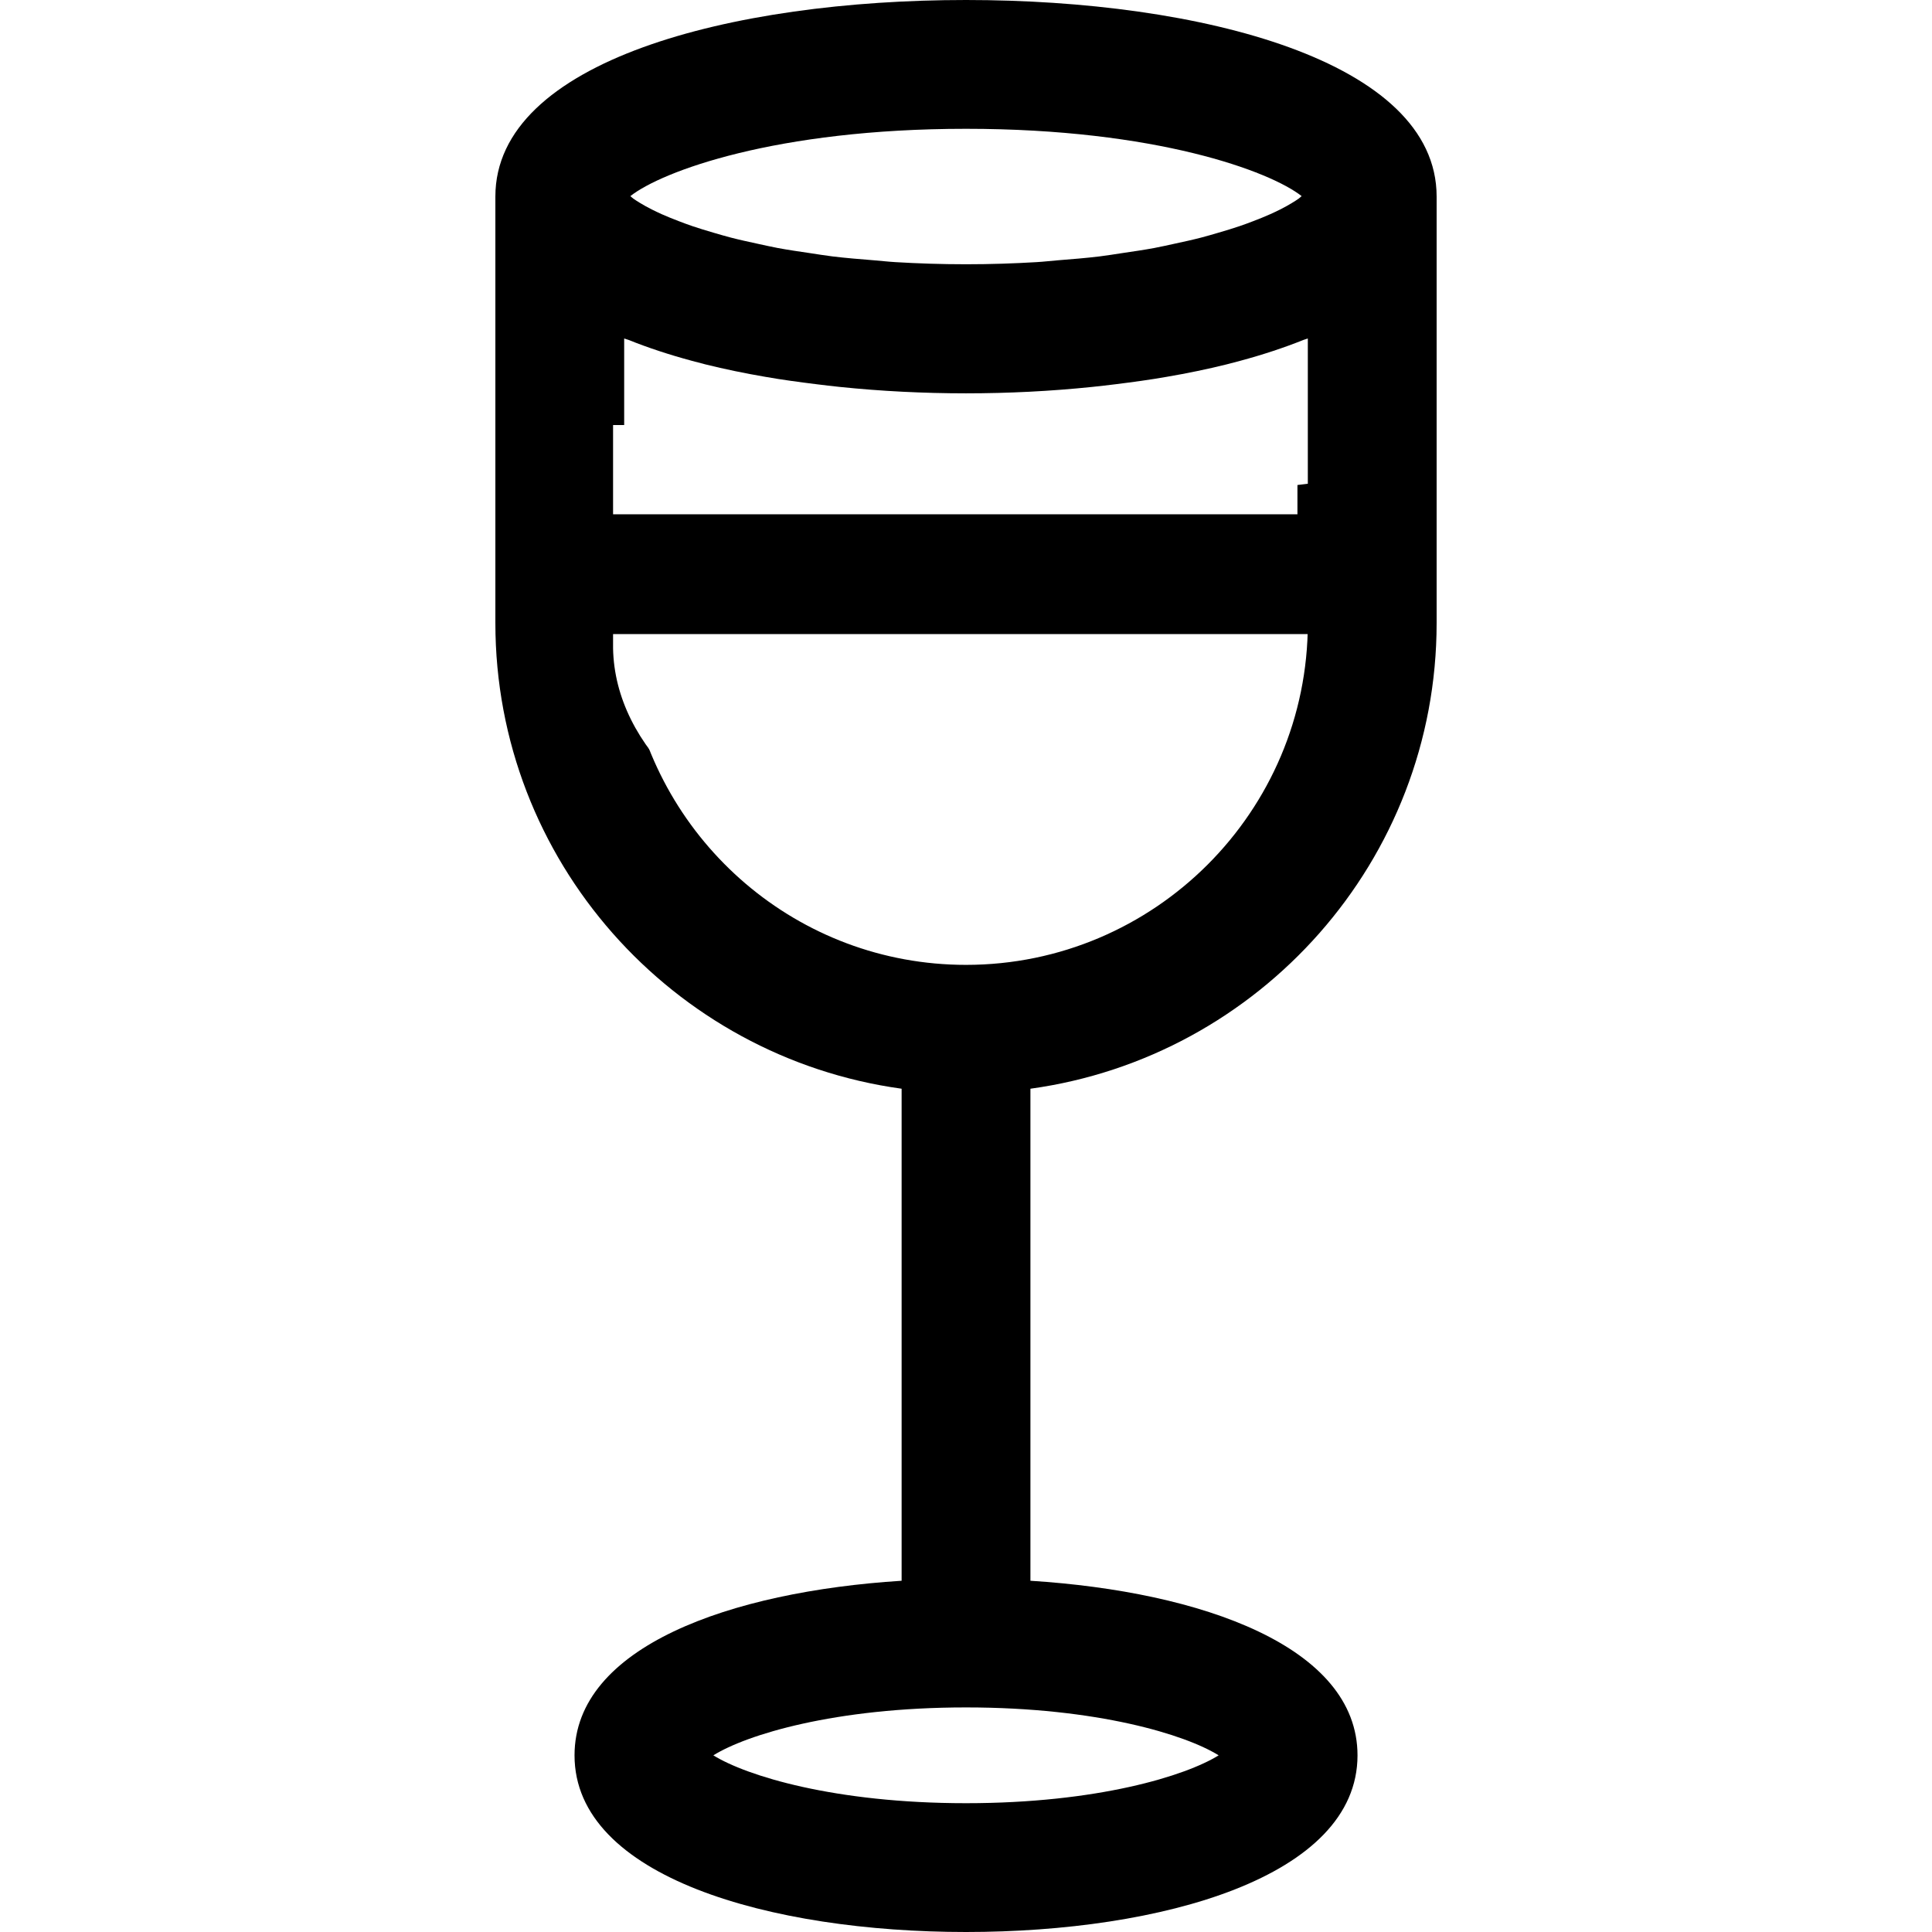<svg xmlns="http://www.w3.org/2000/svg" xmlns:xlink="http://www.w3.org/1999/xlink" width="500" zoomAndPan="magnify" viewBox="0 0 375 375" height="500" preserveAspectRatio="xMidYMid meet" version="1.0"><defs><clipPath id="46c2a26309"><path d="M 118.996 82.5 L 251.867 82.5 L 251.867 170.621 L 118.996 170.621 Z M 118.996 82.5 " clip-rule="nonzero"/></clipPath><clipPath id="dc610d8256"><path d="M 163.301 167.996 C 170.109 169.582 177.852 170.621 185.453 170.621 C 193.051 170.621 200.363 169.73 207.102 168.145 C 207.246 168.094 207.387 168.094 207.531 168.043 C 232.836 161.695 251.477 144.938 251.832 125.879 L 251.832 82.5 L 118.996 82.5 L 118.996 125.848 C 119.355 145.035 137.707 161.797 163.301 167.996 Z M 163.301 167.996 " clip-rule="nonzero"/></clipPath></defs><rect x="-37.5" width="450" fill="#ffffff" y="-37.5" height="450" fill-opacity="1"/><rect x="-37.5" width="450" fill="#ffffff" y="-37.5" height="450" fill-opacity="1"/><path fill="#000000" d="M 278.848 120.934 L 278.848 38.148 C 278.848 11.793 232.973 0 187.504 0 C 142.031 0 96.152 11.793 96.152 38.148 L 96.152 120.934 C 96.152 167.051 130.539 205.195 175.004 211.32 L 175.004 306.824 C 141.715 308.938 111.516 319.637 111.516 340.711 C 111.516 364.391 149.68 375 187.504 375 C 225.332 375 263.492 364.391 263.492 340.711 C 263.492 319.637 233.297 308.938 200.004 306.824 L 200.004 211.32 C 244.461 205.195 278.848 167.051 278.848 120.934 Z M 121.152 65.699 C 121.414 65.805 121.746 65.875 122.012 65.98 C 125.797 67.5 129.875 68.844 134.223 70.016 C 135.129 70.266 136.027 70.5 136.949 70.734 C 140.672 71.656 144.551 72.457 148.559 73.145 C 151.812 73.719 155.145 74.164 158.543 74.586 C 160.012 74.762 161.477 74.949 162.965 75.098 C 179.027 76.762 195.961 76.762 212.02 75.098 C 213.551 74.945 215.047 74.758 216.559 74.578 C 219.914 74.156 223.207 73.715 226.422 73.148 C 230.441 72.461 234.336 71.656 238.07 70.73 C 238.98 70.5 239.871 70.266 240.762 70.023 C 245.121 68.848 249.211 67.496 253.008 65.977 C 253.266 65.871 253.59 65.805 253.848 65.699 L 253.848 93.895 C 242.426 95.086 235.262 99.035 229.57 102.453 C 224.027 105.797 220.363 107.996 211.625 107.996 C 202.98 107.996 199.344 105.797 193.84 102.477 C 187.105 98.426 178.73 93.371 163.125 93.371 C 147.523 93.371 139.152 98.426 132.418 102.477 C 128.562 104.805 125.543 106.527 121.152 107.379 Z M 252.648 38.066 C 252.441 38.234 252.301 38.387 252.055 38.562 C 251.676 38.836 251.211 39.125 250.734 39.414 C 250.074 39.82 249.32 40.234 248.477 40.66 C 247.871 40.965 247.211 41.277 246.512 41.59 C 245.535 42.031 244.43 42.473 243.27 42.918 C 242.43 43.242 241.566 43.562 240.629 43.883 C 239.336 44.328 237.891 44.762 236.414 45.191 C 235.348 45.504 234.293 45.816 233.137 46.117 C 231.516 46.539 229.719 46.93 227.914 47.32 C 226.641 47.594 225.406 47.879 224.039 48.137 C 222.051 48.508 219.859 48.824 217.676 49.148 C 216.25 49.359 214.898 49.59 213.391 49.773 C 210.859 50.082 208.09 50.305 205.332 50.523 C 203.941 50.637 202.656 50.793 201.207 50.879 C 196.883 51.137 192.332 51.293 187.504 51.293 C 182.672 51.293 178.121 51.137 173.797 50.879 C 172.352 50.793 171.066 50.637 169.68 50.527 C 166.914 50.305 164.148 50.082 161.609 49.773 C 160.102 49.59 158.754 49.359 157.328 49.148 C 155.145 48.828 152.949 48.508 150.961 48.137 C 149.594 47.879 148.363 47.594 147.086 47.32 C 145.285 46.93 143.484 46.539 141.863 46.117 C 140.707 45.816 139.656 45.504 138.59 45.195 C 137.113 44.762 135.664 44.328 134.367 43.883 C 133.434 43.562 132.57 43.242 131.73 42.918 C 130.57 42.473 129.469 42.031 128.488 41.594 C 127.789 41.277 127.129 40.969 126.523 40.66 C 125.676 40.234 124.926 39.82 124.262 39.414 C 123.789 39.125 123.324 38.836 122.945 38.562 C 122.699 38.387 122.559 38.234 122.352 38.066 C 128.469 33.246 150.621 25 187.504 25 C 224.387 25 246.531 33.246 252.648 38.066 Z M 122.309 132.367 C 133.02 131.016 139.84 127.195 145.332 123.891 C 150.84 120.57 154.477 118.371 163.125 118.371 C 171.773 118.371 175.418 120.57 180.922 123.891 C 187.656 127.941 196.023 132.996 211.625 132.996 C 227.297 132.996 235.695 127.941 242.445 123.879 C 246.348 121.535 249.387 119.801 253.848 118.957 L 253.848 120.934 C 253.848 157.52 224.086 187.281 187.504 187.281 C 154.832 187.281 127.762 163.5 122.309 132.367 Z M 187.504 350 C 161.953 350 144.852 344.676 138.461 340.711 C 144.852 336.73 161.953 331.41 187.504 331.41 C 213.051 331.41 230.156 336.73 236.539 340.711 C 230.156 344.68 213.051 350 187.504 350 Z M 187.504 350 " fill-opacity="1" fill-rule="nonzero"/><g clip-path="url(#46c2a26309)"><g clip-path="url(#dc610d8256)"><path fill="#ffffff" d="M 118.996 82.5 L 251.867 82.5 L 251.867 170.621 L 118.996 170.621 Z M 118.996 82.5 " fill-opacity="1" fill-rule="nonzero"/></g></g><path stroke-linecap="butt" transform="matrix(0.75, -0, 0, 0.75, 108.3, 99.825)" fill="none" stroke-linejoin="miter" d="M 0.001 15.499 L 204.808 15.499 " stroke="#000000" stroke-width="31" stroke-opacity="1" stroke-miterlimit="4"/></svg>